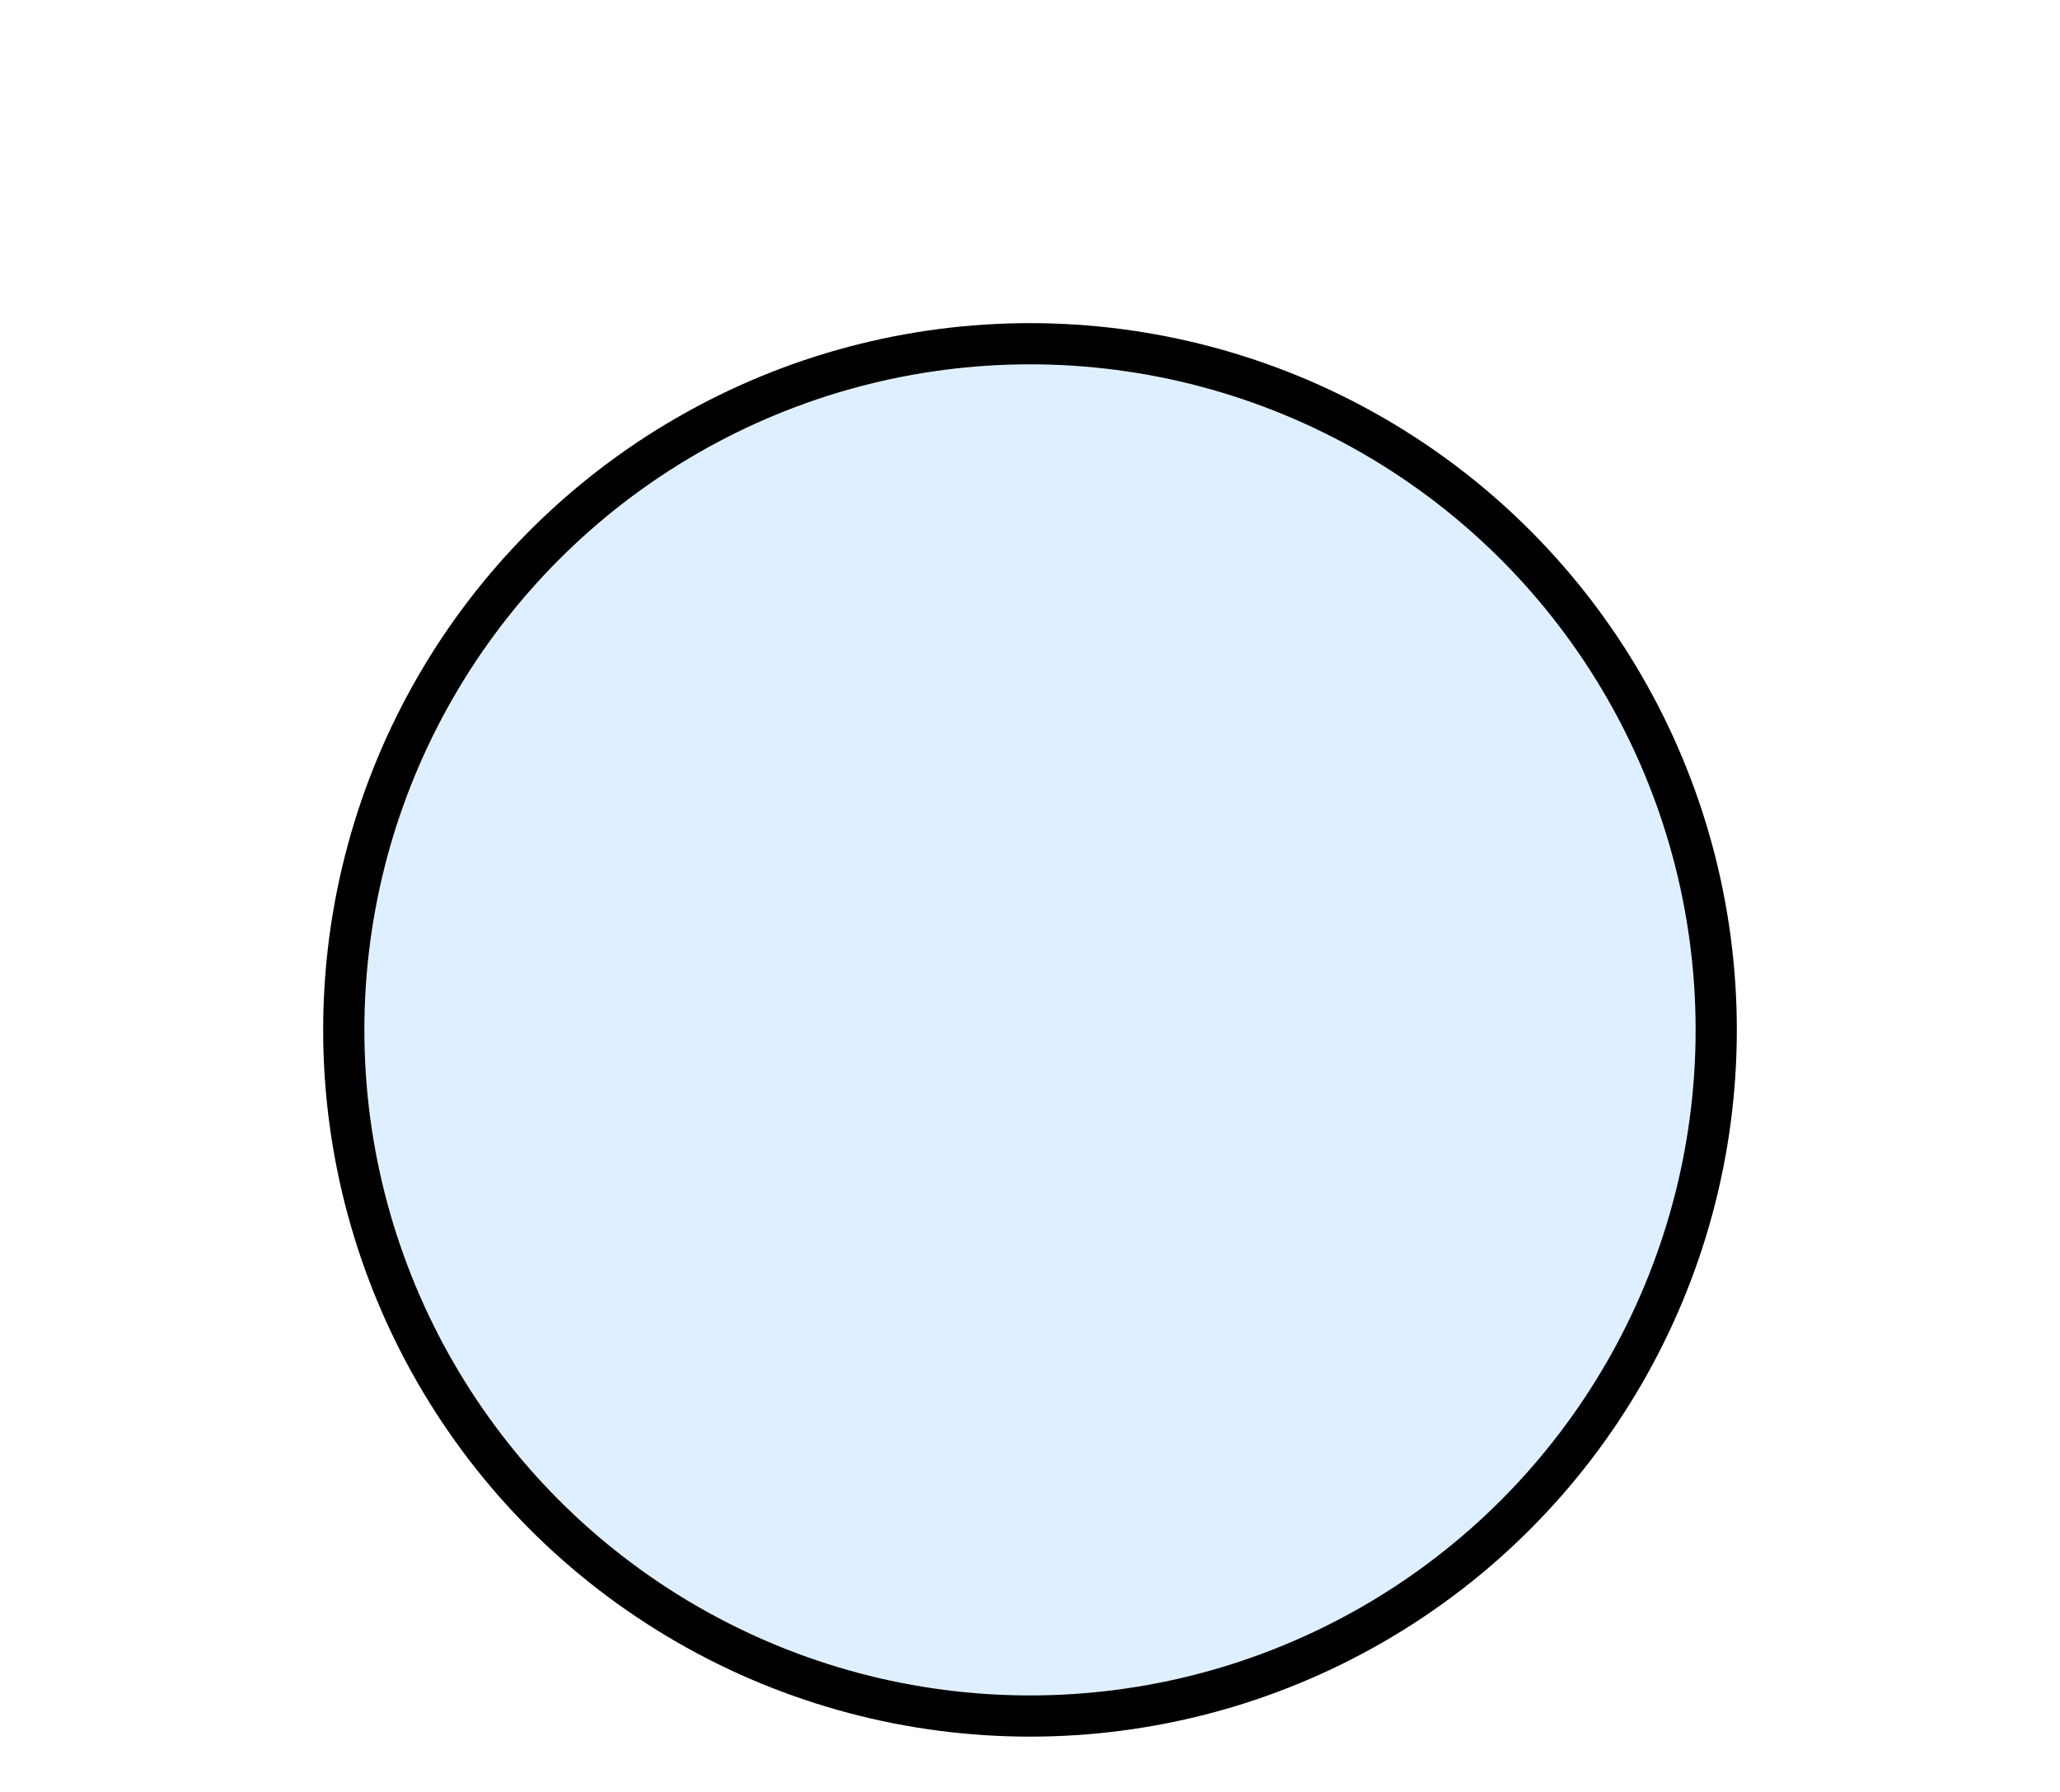 <?xml version="1.0" encoding="UTF-8" standalone="no"?>
<svg
   xmlns:dc="http://purl.org/dc/elements/1.1/"
   xmlns:cc="http://web.resource.org/cc/"
   xmlns:rdf="http://www.w3.org/1999/02/22-rdf-syntax-ns#"
   xmlns:svg="http://www.w3.org/2000/svg"
   xmlns="http://www.w3.org/2000/svg"
   xmlns:sodipodi="http://sodipodi.sourceforge.net/DTD/sodipodi-0.dtd"
   xmlns:inkscape="http://www.inkscape.org/namespaces/inkscape"
   version="1.0"
   id="svg6761"
   sodipodi:version="0.32"
   inkscape:version="0.45.1"
   width="100"
   height="87"
   sodipodi:docname="iter-mouse0.svg"
   sodipodi:docbase="/Users/bryan/Documents/Teaching/Escher Wiki/Wiki Art"
   inkscape:output_extension="org.inkscape.output.svg.inkscape">
  <rect width="100%" height="100%" fill="#808080" stroke="none"/>
  <sodipodi:namedview
     inkscape:window-height="581"
     inkscape:window-width="697"
     inkscape:pageshadow="2"
     inkscape:pageopacity="0.0"
     guidetolerance="10.0"
     gridtolerance="10.0"
     objecttolerance="10.0"
     borderopacity="1.0"
     bordercolor="#666666"
     pagecolor="#ffffff"
     id="base"
     inkscape:zoom="0.35919193"
     inkscape:cx="372.04724"
     inkscape:cy="526.18109"
     inkscape:window-x="903"
     inkscape:window-y="202"
     inkscape:current-layer="svg6761" />
  <g
     transform="translate(-74,-13)"
     id="g6763">
    <g
       clip-path="url(#cp1)"
       id="g6765">
      <clipPath
         id="cp1">
        <polygon
           points="-33554400,-33554400 -33554400,33554400 33554400,33554400 33554400,-33554400 -33554400,-33554400 "
           id="polygon6768" />
      </clipPath>
      <rect
         x="74"
         y="13"
         width="100"
         height="87"
         id="rect6770"
         style="fill:#ffffff;stroke:none" />
    </g>
    <g
       clip-path="url(#cp2)"
       id="g6772">
      <clipPath
         id="cp2">
        <polygon
           points="74,13 74,100 174,100 174,13 74,13 "
           id="polygon6775" />
      </clipPath>
      <ellipse
         cx="124"
         cy="63"
         rx="33.312"
         ry="33.312"
         id="ellipse6777"
         sodipodi:cx="124"
         sodipodi:cy="63"
         sodipodi:rx="33.3125"
         sodipodi:ry="33.3125"
         style="opacity:1;fill:#def0ff;stroke:none" />
      <ellipse
         cx="124"
         cy="63"
         rx="33.312"
         ry="33.312"
         id="ellipse6779"
         sodipodi:cx="124"
         sodipodi:cy="63"
         sodipodi:rx="33.3125"
         sodipodi:ry="33.3125"
         style="fill:none;stroke:#000000;stroke-width:2;stroke-opacity:1" />
    </g>
  </g>
  <defs
     id="defs6781" />
</svg>
